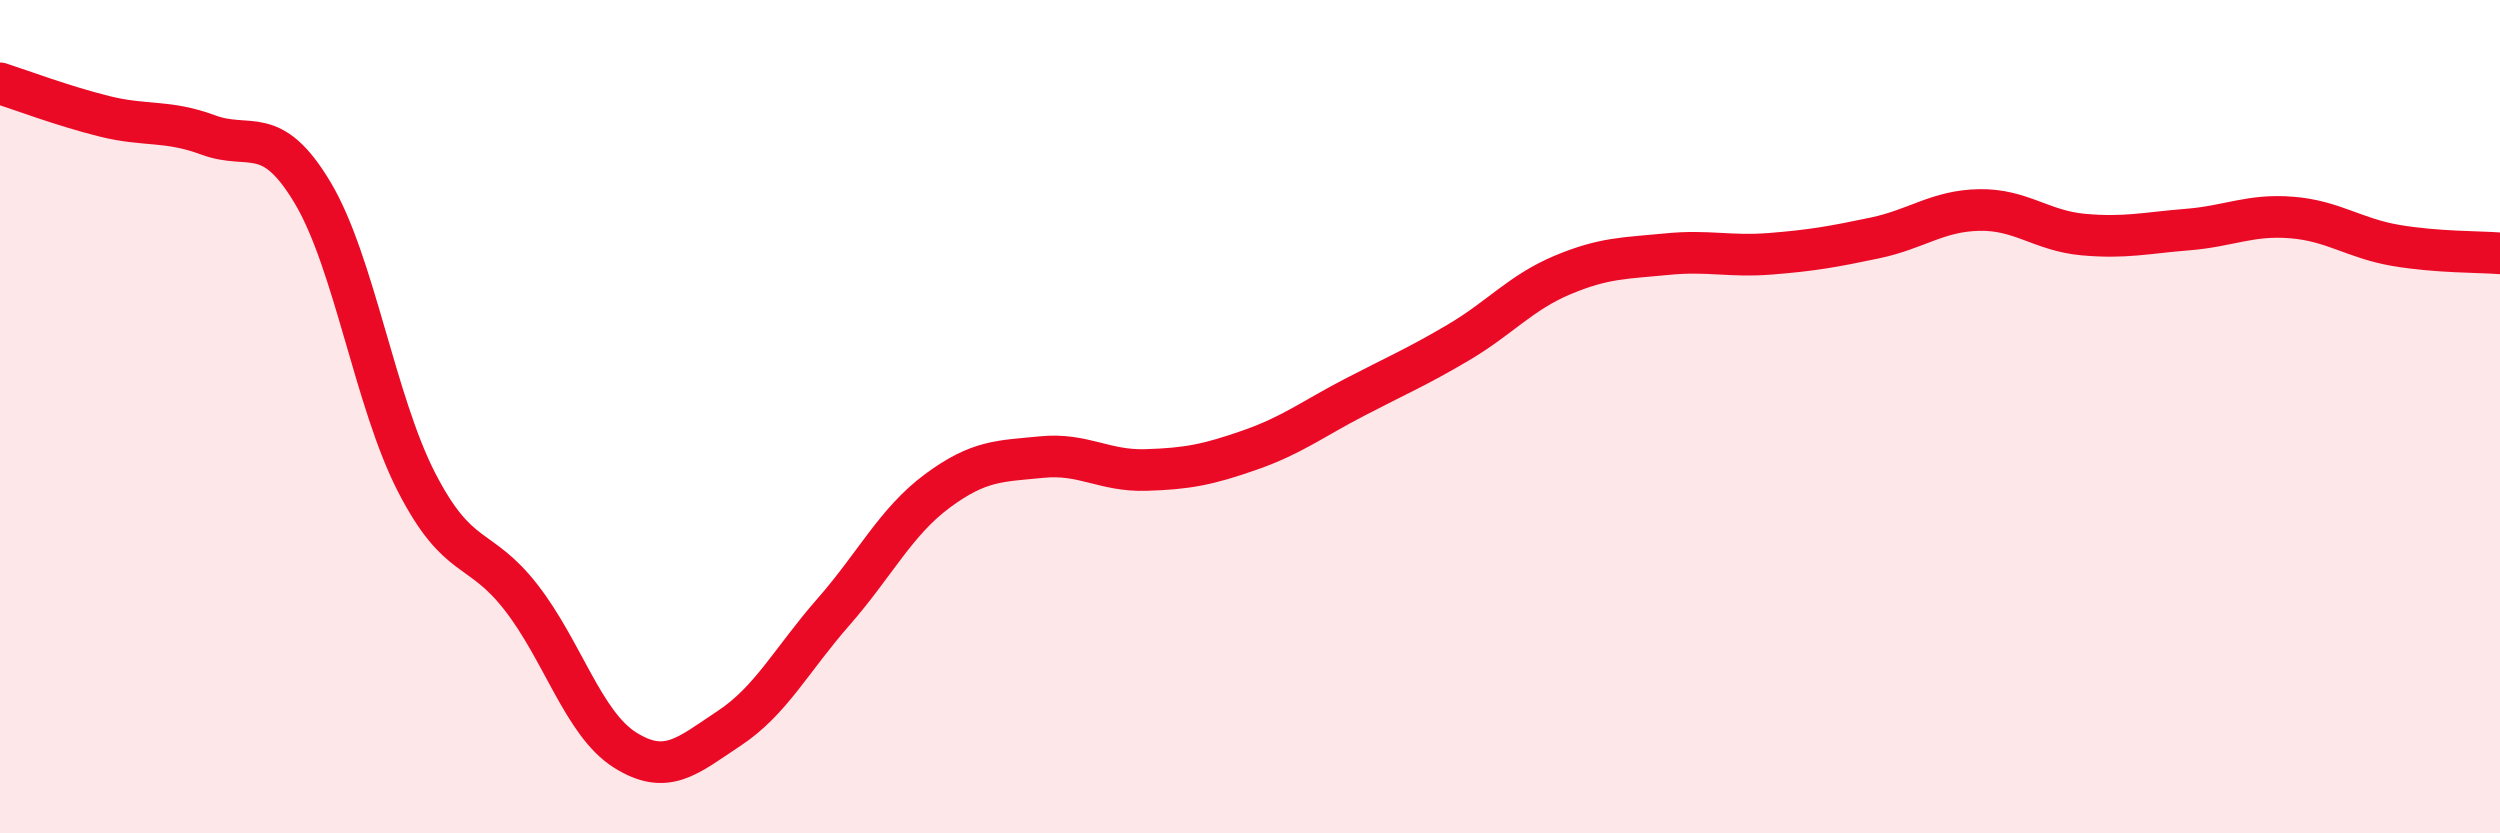 
    <svg width="60" height="20" viewBox="0 0 60 20" xmlns="http://www.w3.org/2000/svg">
      <path
        d="M 0,2 C 0.5,2.16 1.5,2.54 2.5,2.79 C 3.5,3.04 4,2.87 5,3.24 C 6,3.61 6.5,2.95 7.5,4.62 C 8.5,6.29 9,9.64 10,11.58 C 11,13.52 11.5,13.05 12.5,14.33 C 13.5,15.61 14,17.37 15,18 C 16,18.63 16.5,18.14 17.5,17.48 C 18.5,16.82 19,15.83 20,14.69 C 21,13.55 21.5,12.52 22.5,11.78 C 23.5,11.04 24,11.07 25,10.97 C 26,10.87 26.5,11.31 27.5,11.28 C 28.5,11.25 29,11.15 30,10.8 C 31,10.45 31.5,10.06 32.5,9.54 C 33.5,9.02 34,8.81 35,8.22 C 36,7.63 36.5,7.02 37.5,6.6 C 38.5,6.18 39,6.2 40,6.1 C 41,6 41.5,6.17 42.5,6.09 C 43.5,6.01 44,5.92 45,5.71 C 46,5.5 46.5,5.06 47.5,5.04 C 48.5,5.02 49,5.54 50,5.63 C 51,5.72 51.5,5.59 52.5,5.51 C 53.5,5.43 54,5.14 55,5.22 C 56,5.3 56.5,5.72 57.5,5.89 C 58.5,6.06 59.5,6.04 60,6.08L60 20L0 20Z"
        fill="#EB0A25"
        opacity="0.1"
        stroke-linecap="round"
        stroke-linejoin="round"
      />
      <path
        d="M 0,2 C 0.5,2.16 1.5,2.54 2.5,2.79 C 3.5,3.04 4,2.87 5,3.24 C 6,3.61 6.5,2.95 7.5,4.62 C 8.5,6.29 9,9.64 10,11.58 C 11,13.52 11.5,13.05 12.5,14.33 C 13.5,15.61 14,17.37 15,18 C 16,18.63 16.5,18.14 17.5,17.48 C 18.5,16.82 19,15.83 20,14.69 C 21,13.55 21.5,12.52 22.5,11.78 C 23.5,11.04 24,11.07 25,10.97 C 26,10.87 26.5,11.31 27.5,11.28 C 28.5,11.25 29,11.15 30,10.8 C 31,10.45 31.5,10.06 32.5,9.54 C 33.5,9.02 34,8.81 35,8.22 C 36,7.63 36.5,7.02 37.5,6.6 C 38.5,6.18 39,6.2 40,6.1 C 41,6 41.5,6.17 42.5,6.09 C 43.5,6.01 44,5.92 45,5.71 C 46,5.5 46.5,5.06 47.5,5.04 C 48.5,5.02 49,5.54 50,5.63 C 51,5.72 51.5,5.59 52.5,5.51 C 53.5,5.43 54,5.14 55,5.22 C 56,5.3 56.5,5.72 57.5,5.89 C 58.5,6.06 59.5,6.04 60,6.08"
        stroke="#EB0A25"
        stroke-width="1"
        fill="none"
        stroke-linecap="round"
        stroke-linejoin="round"
      />
    </svg>
  